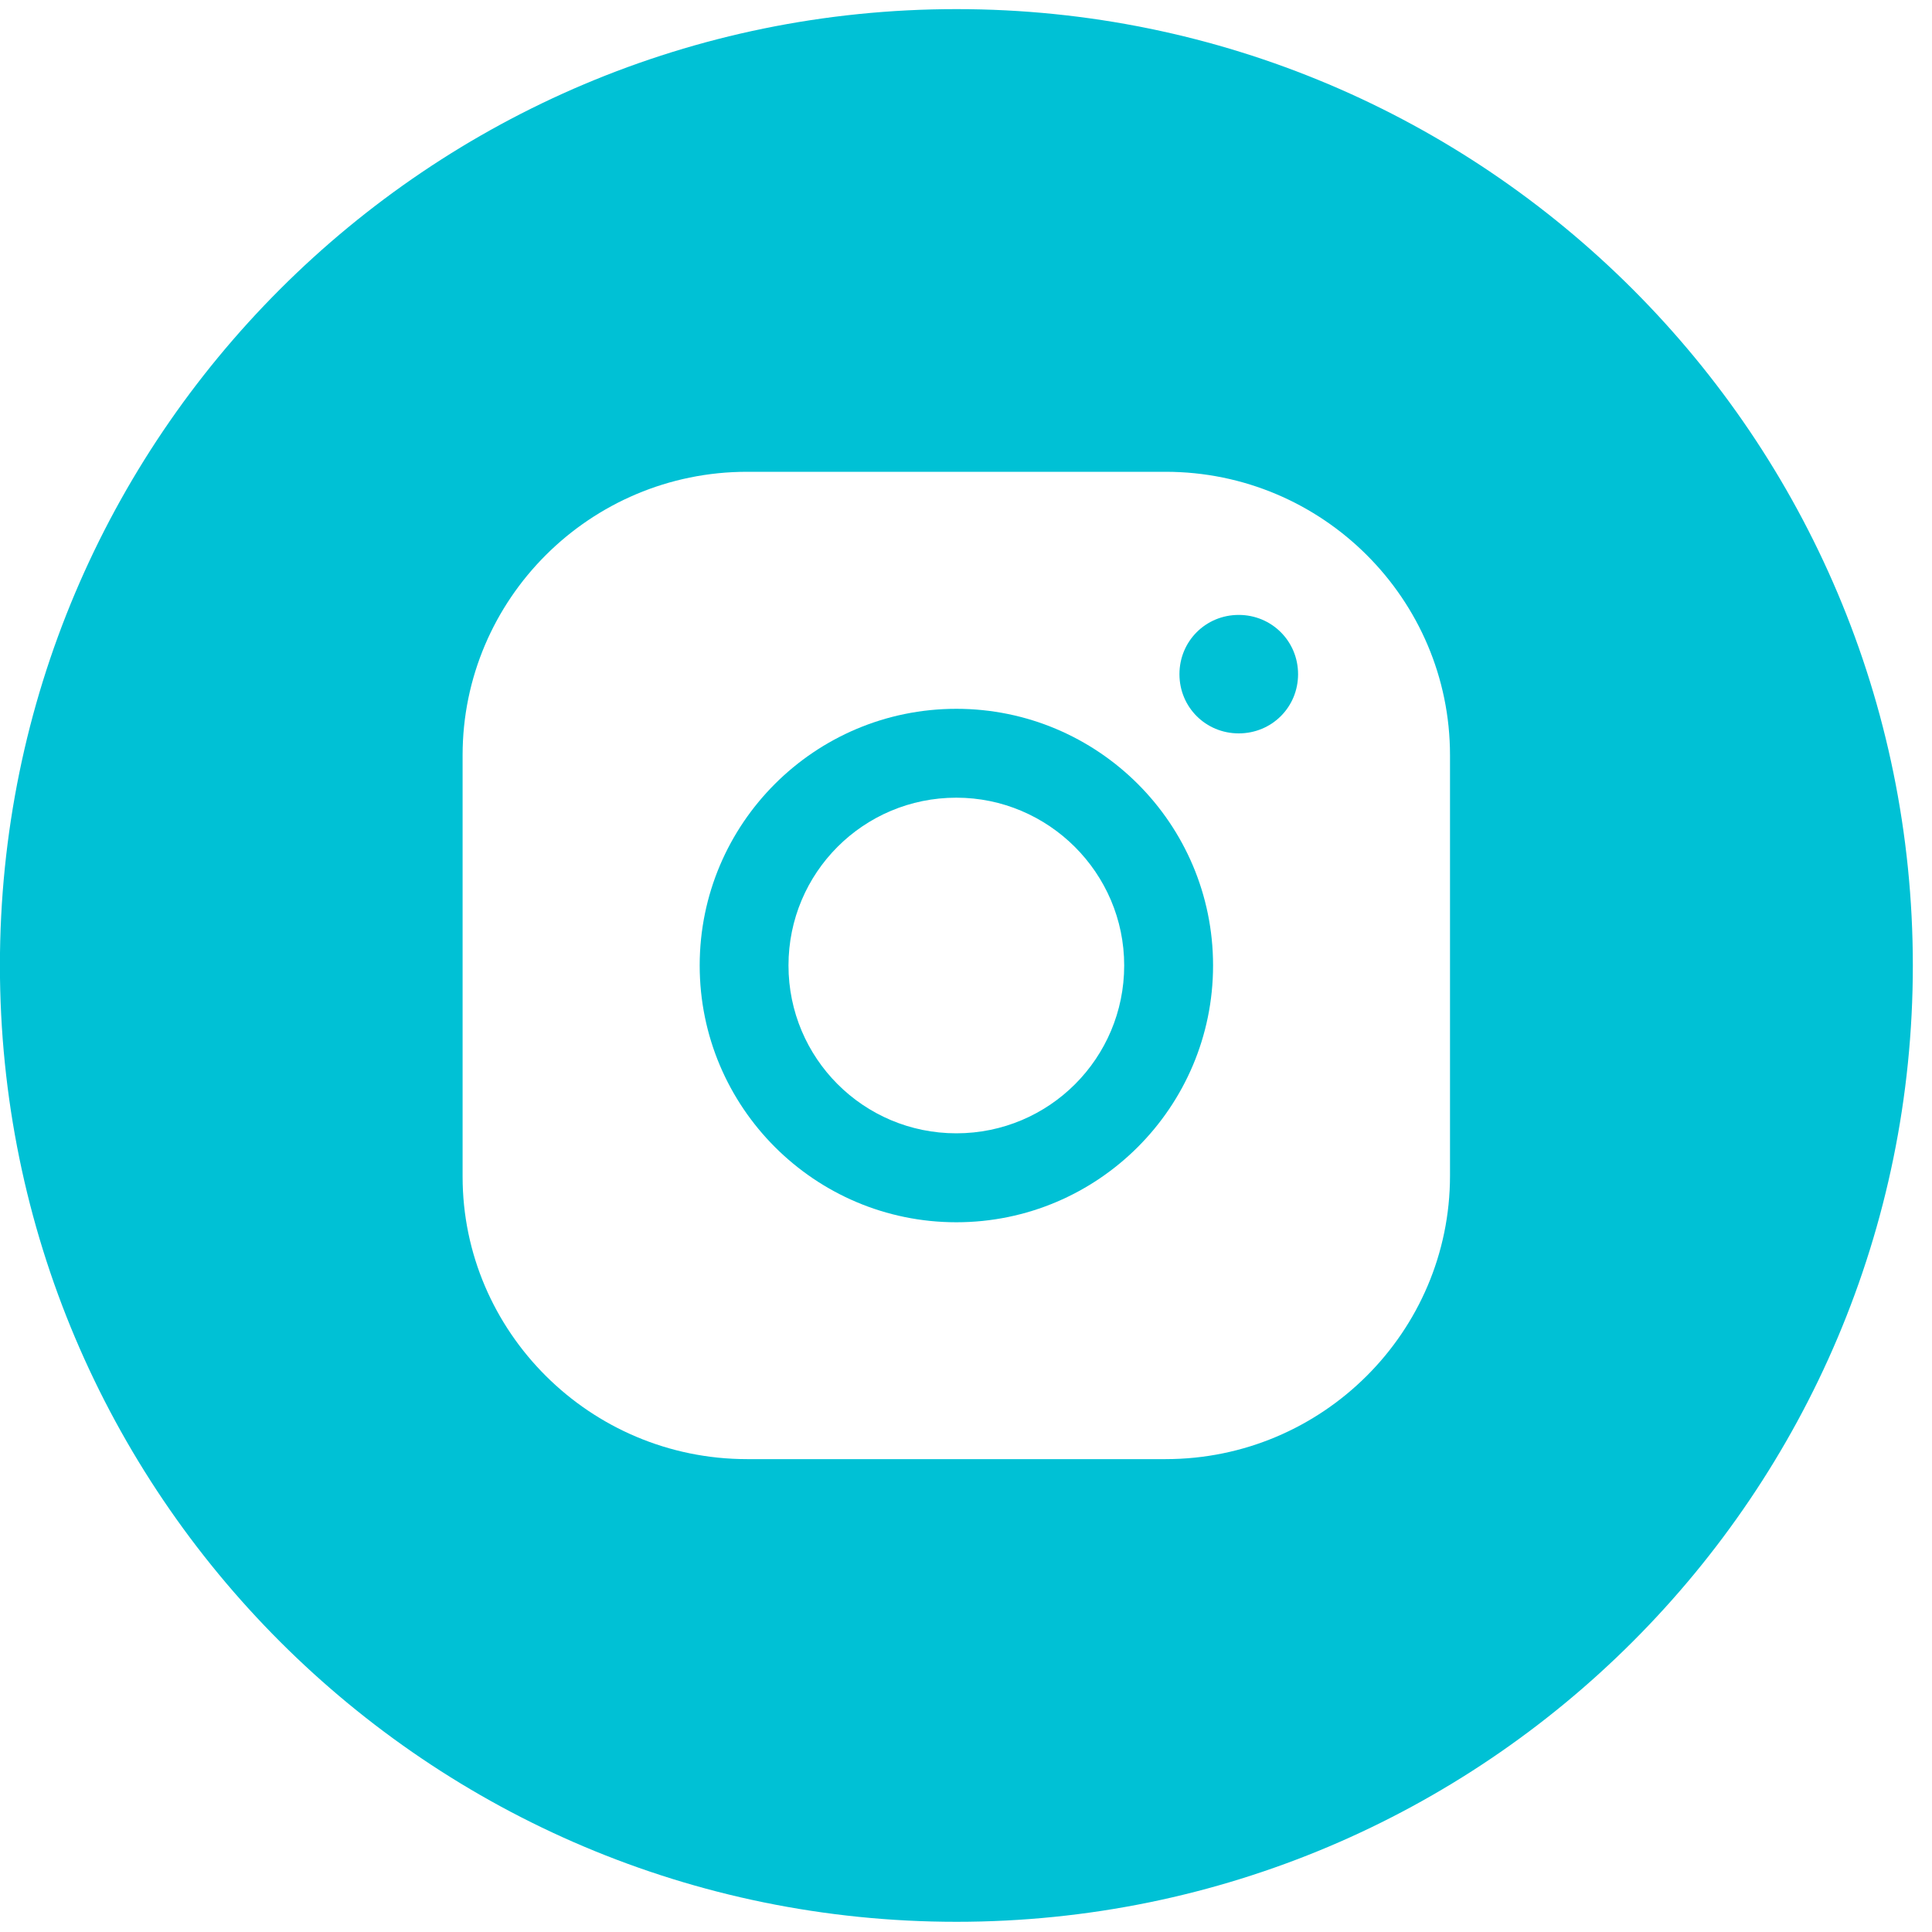 <?xml version="1.0" encoding="UTF-8"?> <svg xmlns="http://www.w3.org/2000/svg" width="25" height="25" viewBox="0 0 25 25" fill="none"> <path d="M12.375 9.172C10.543 9.172 9.054 10.657 9.054 12.493C9.054 14.328 10.543 15.816 12.375 15.816C14.207 15.816 15.697 14.328 15.697 12.493C15.697 10.657 14.207 9.172 12.375 9.172ZM12.375 14.665C11.172 14.665 10.203 13.692 10.203 12.493C10.203 11.294 11.172 10.322 12.375 10.322C13.566 10.322 14.547 11.294 14.547 12.493C14.547 13.692 13.578 14.665 12.375 14.665Z" fill="#00C1D5"></path> <path d="M16.029 7.957C15.602 7.957 15.262 8.297 15.262 8.724C15.262 9.151 15.602 9.49 16.029 9.49C16.457 9.49 16.797 9.151 16.797 8.724C16.797 8.297 16.456 7.957 16.029 7.957Z" fill="#00C1D5"></path> <path d="M12.377 0.118C5.54 0.118 -0.001 5.657 -0.001 12.493C-0.001 19.327 5.54 24.868 12.377 24.868C19.209 24.868 24.752 19.328 24.752 12.493C24.752 5.657 19.209 0.118 12.377 0.118ZM18.763 15.214C18.763 17.233 17.114 18.881 15.083 18.881H9.667C7.635 18.881 5.986 17.232 5.986 15.226V9.772C5.986 7.753 7.634 6.105 9.667 6.105H15.083C17.115 6.105 18.763 7.753 18.763 9.772V15.214Z" fill="#00C1D5"></path> </svg> 